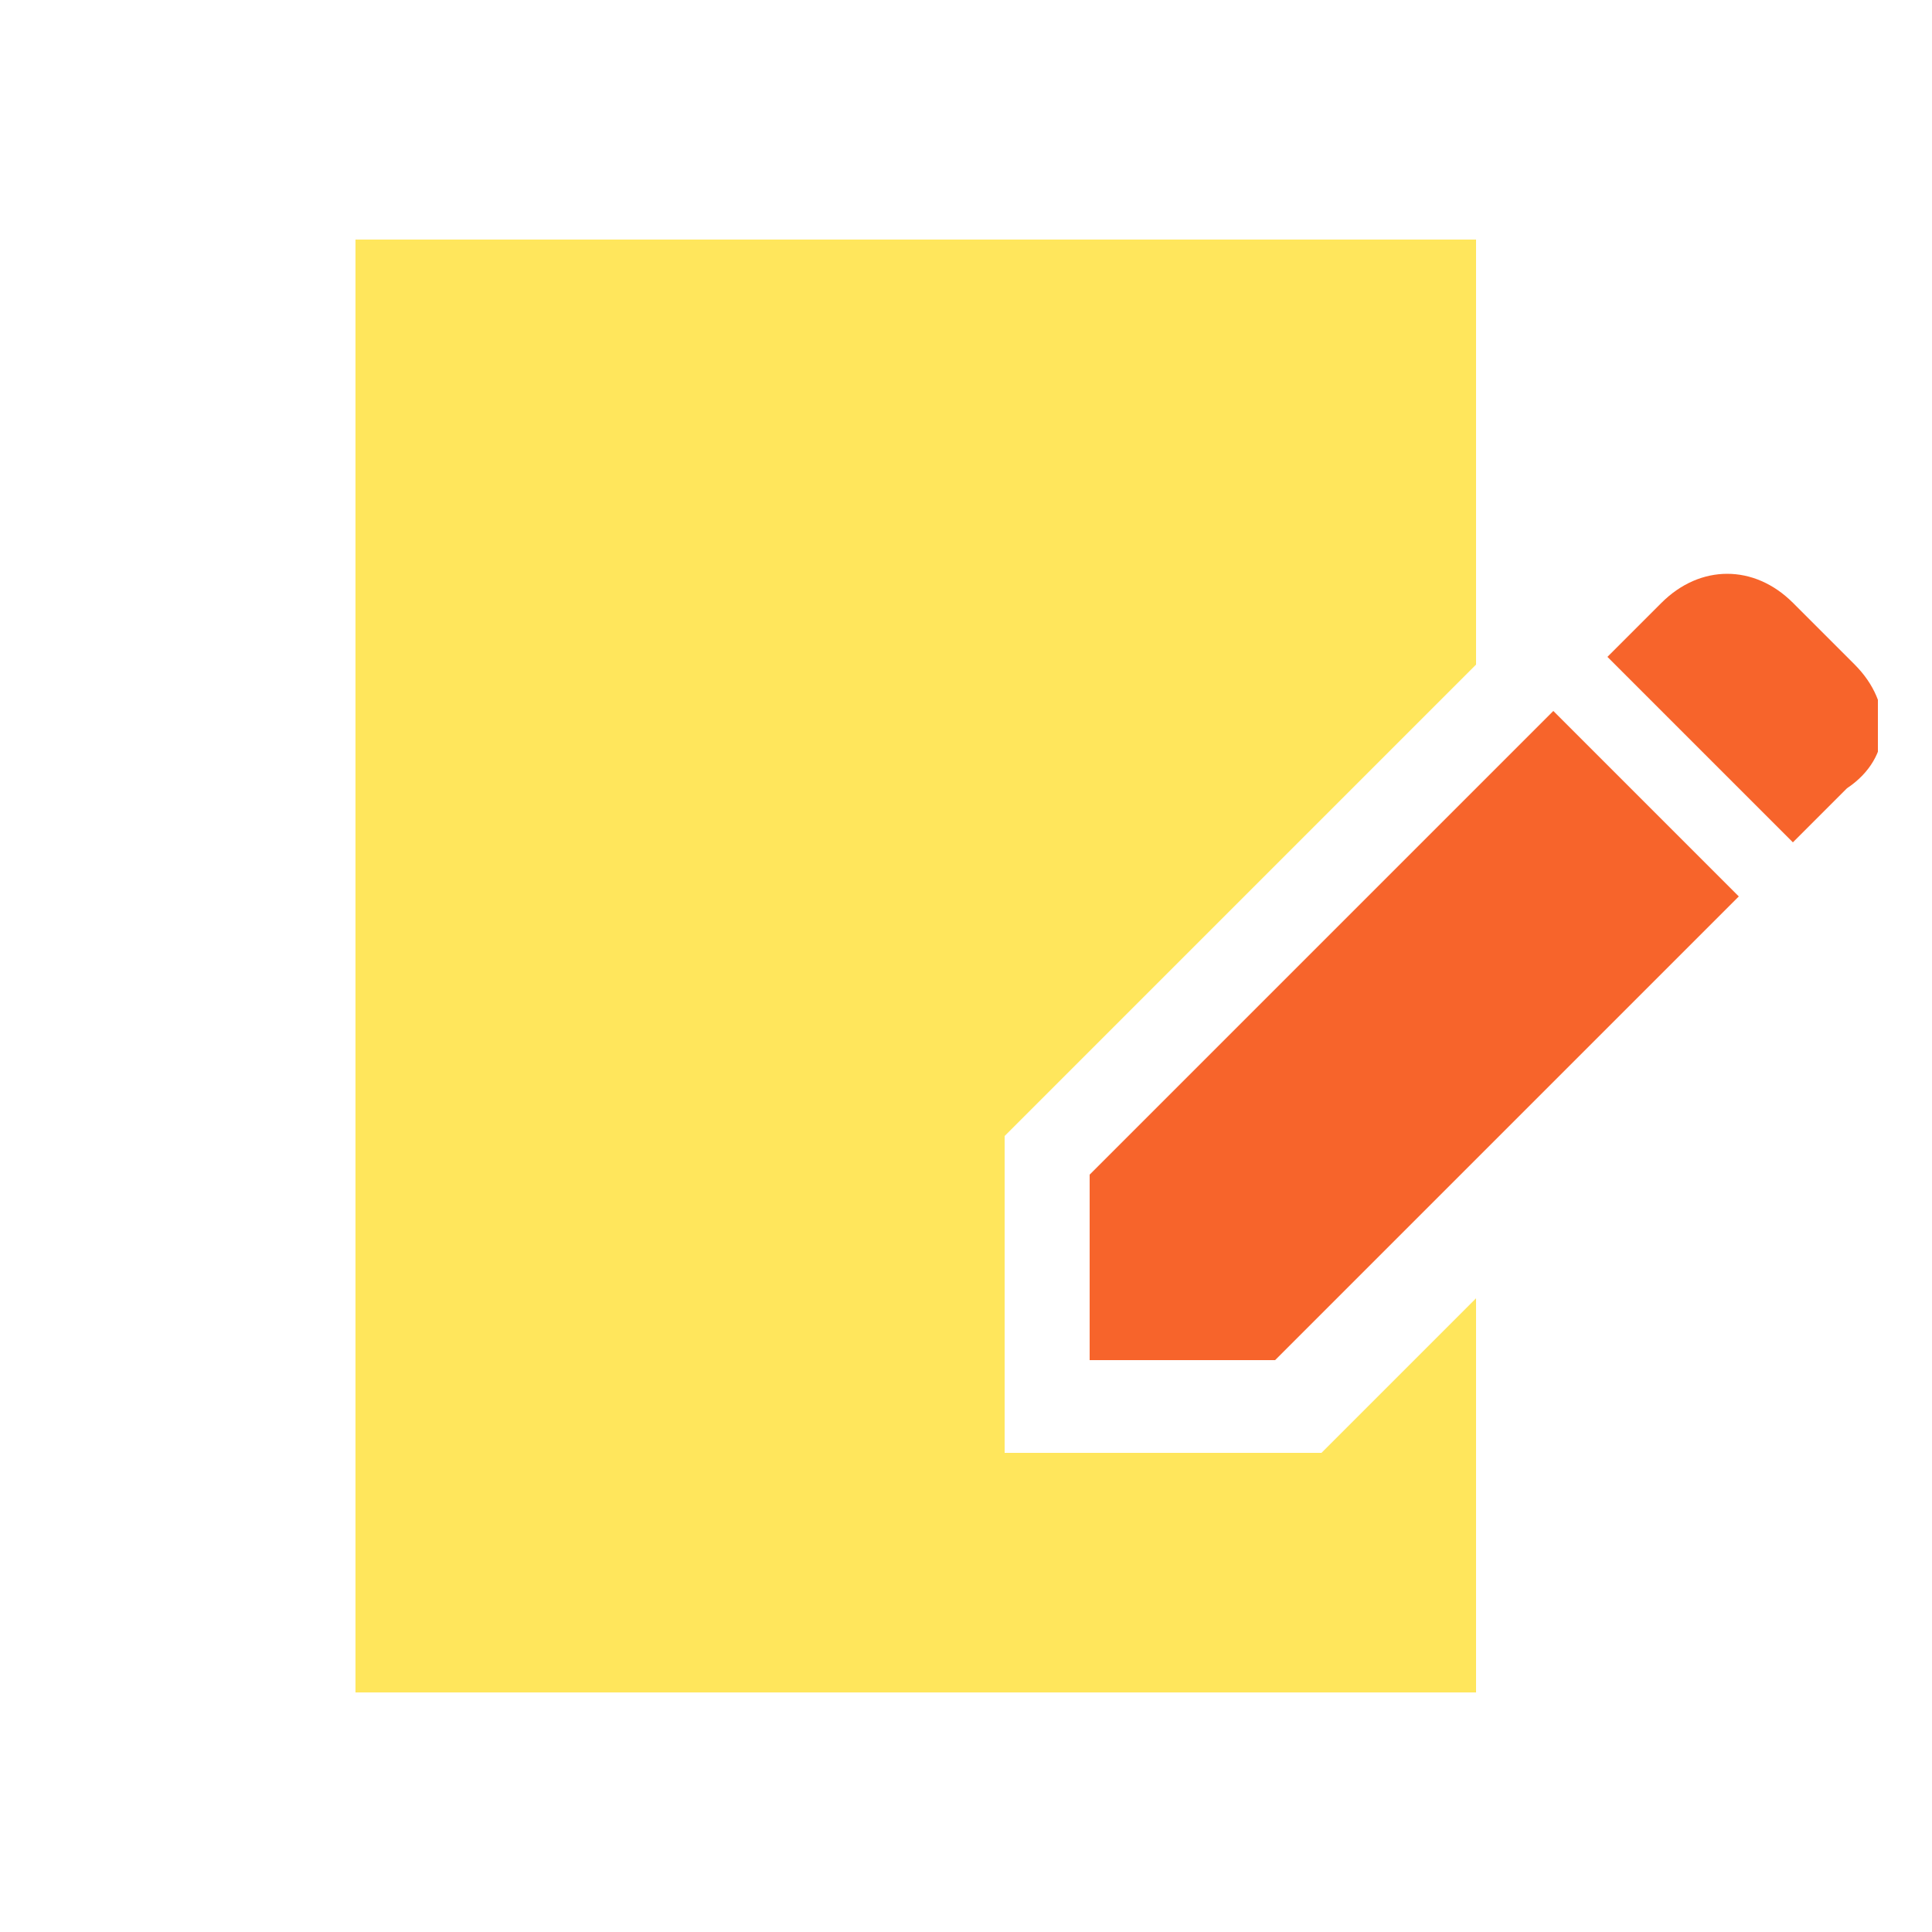 <?xml version="1.0" encoding="utf-8"?>
<!-- Generator: Adobe Illustrator 26.5.0, SVG Export Plug-In . SVG Version: 6.00 Build 0)  -->
<svg version="1.1" id="Layer_1" xmlns="http://www.w3.org/2000/svg" xmlns:xlink="http://www.w3.org/1999/xlink" x="0px" y="0px"
	 viewBox="0 0 25 25" style="enable-background:new 0 0 25 25;" xml:space="preserve">
<style type="text/css">
	.st0{fill:#FFE65C;}
	.st1{clip-path:url(#SVGID_00000027567019884939305630000013801586066621374871_);}
	.st2{fill:#F7642B;}
</style>
<g id="icn" transform="translate(0 0)">
	<path id="Path_4762" class="st0" d="M4.6,3.1v18.8h14.5v-5.1l-2,2H13v-4.1l6.1-6.1V3.1H4.6z"/>
	<g id="Group_722" transform="translate(0 0)">
		<g>
			<g>
				<g>
					<defs>
						<rect id="SVGID_1_" x="4.6" y="3.1" width="19.7" height="18.8"/>
					</defs>
					<clipPath id="SVGID_00000104688342734552728300000001456367209063574914_">
						<use xlink:href="#SVGID_1_"  style="overflow:visible;"/>
					</clipPath>
					<g id="Group_721" style="clip-path:url(#SVGID_00000104688342734552728300000001456367209063574914_);">
						<path id="Path_4763" class="st2" d="M24,8.6l-0.8-0.8c-0.5-0.5-1.2-0.5-1.7,0l0,0l-0.7,0.7l2.4,2.4l0.7-0.7
							C24.5,9.8,24.5,9.1,24,8.6"/>
						<path id="Path_4764" class="st2" d="M14.1,15.2v2.4h2.4l6-6l-2.4-2.4L14.1,15.2z"/>
					</g>
				</g>
			</g>
		</g>
	</g>
</g>
</svg>
